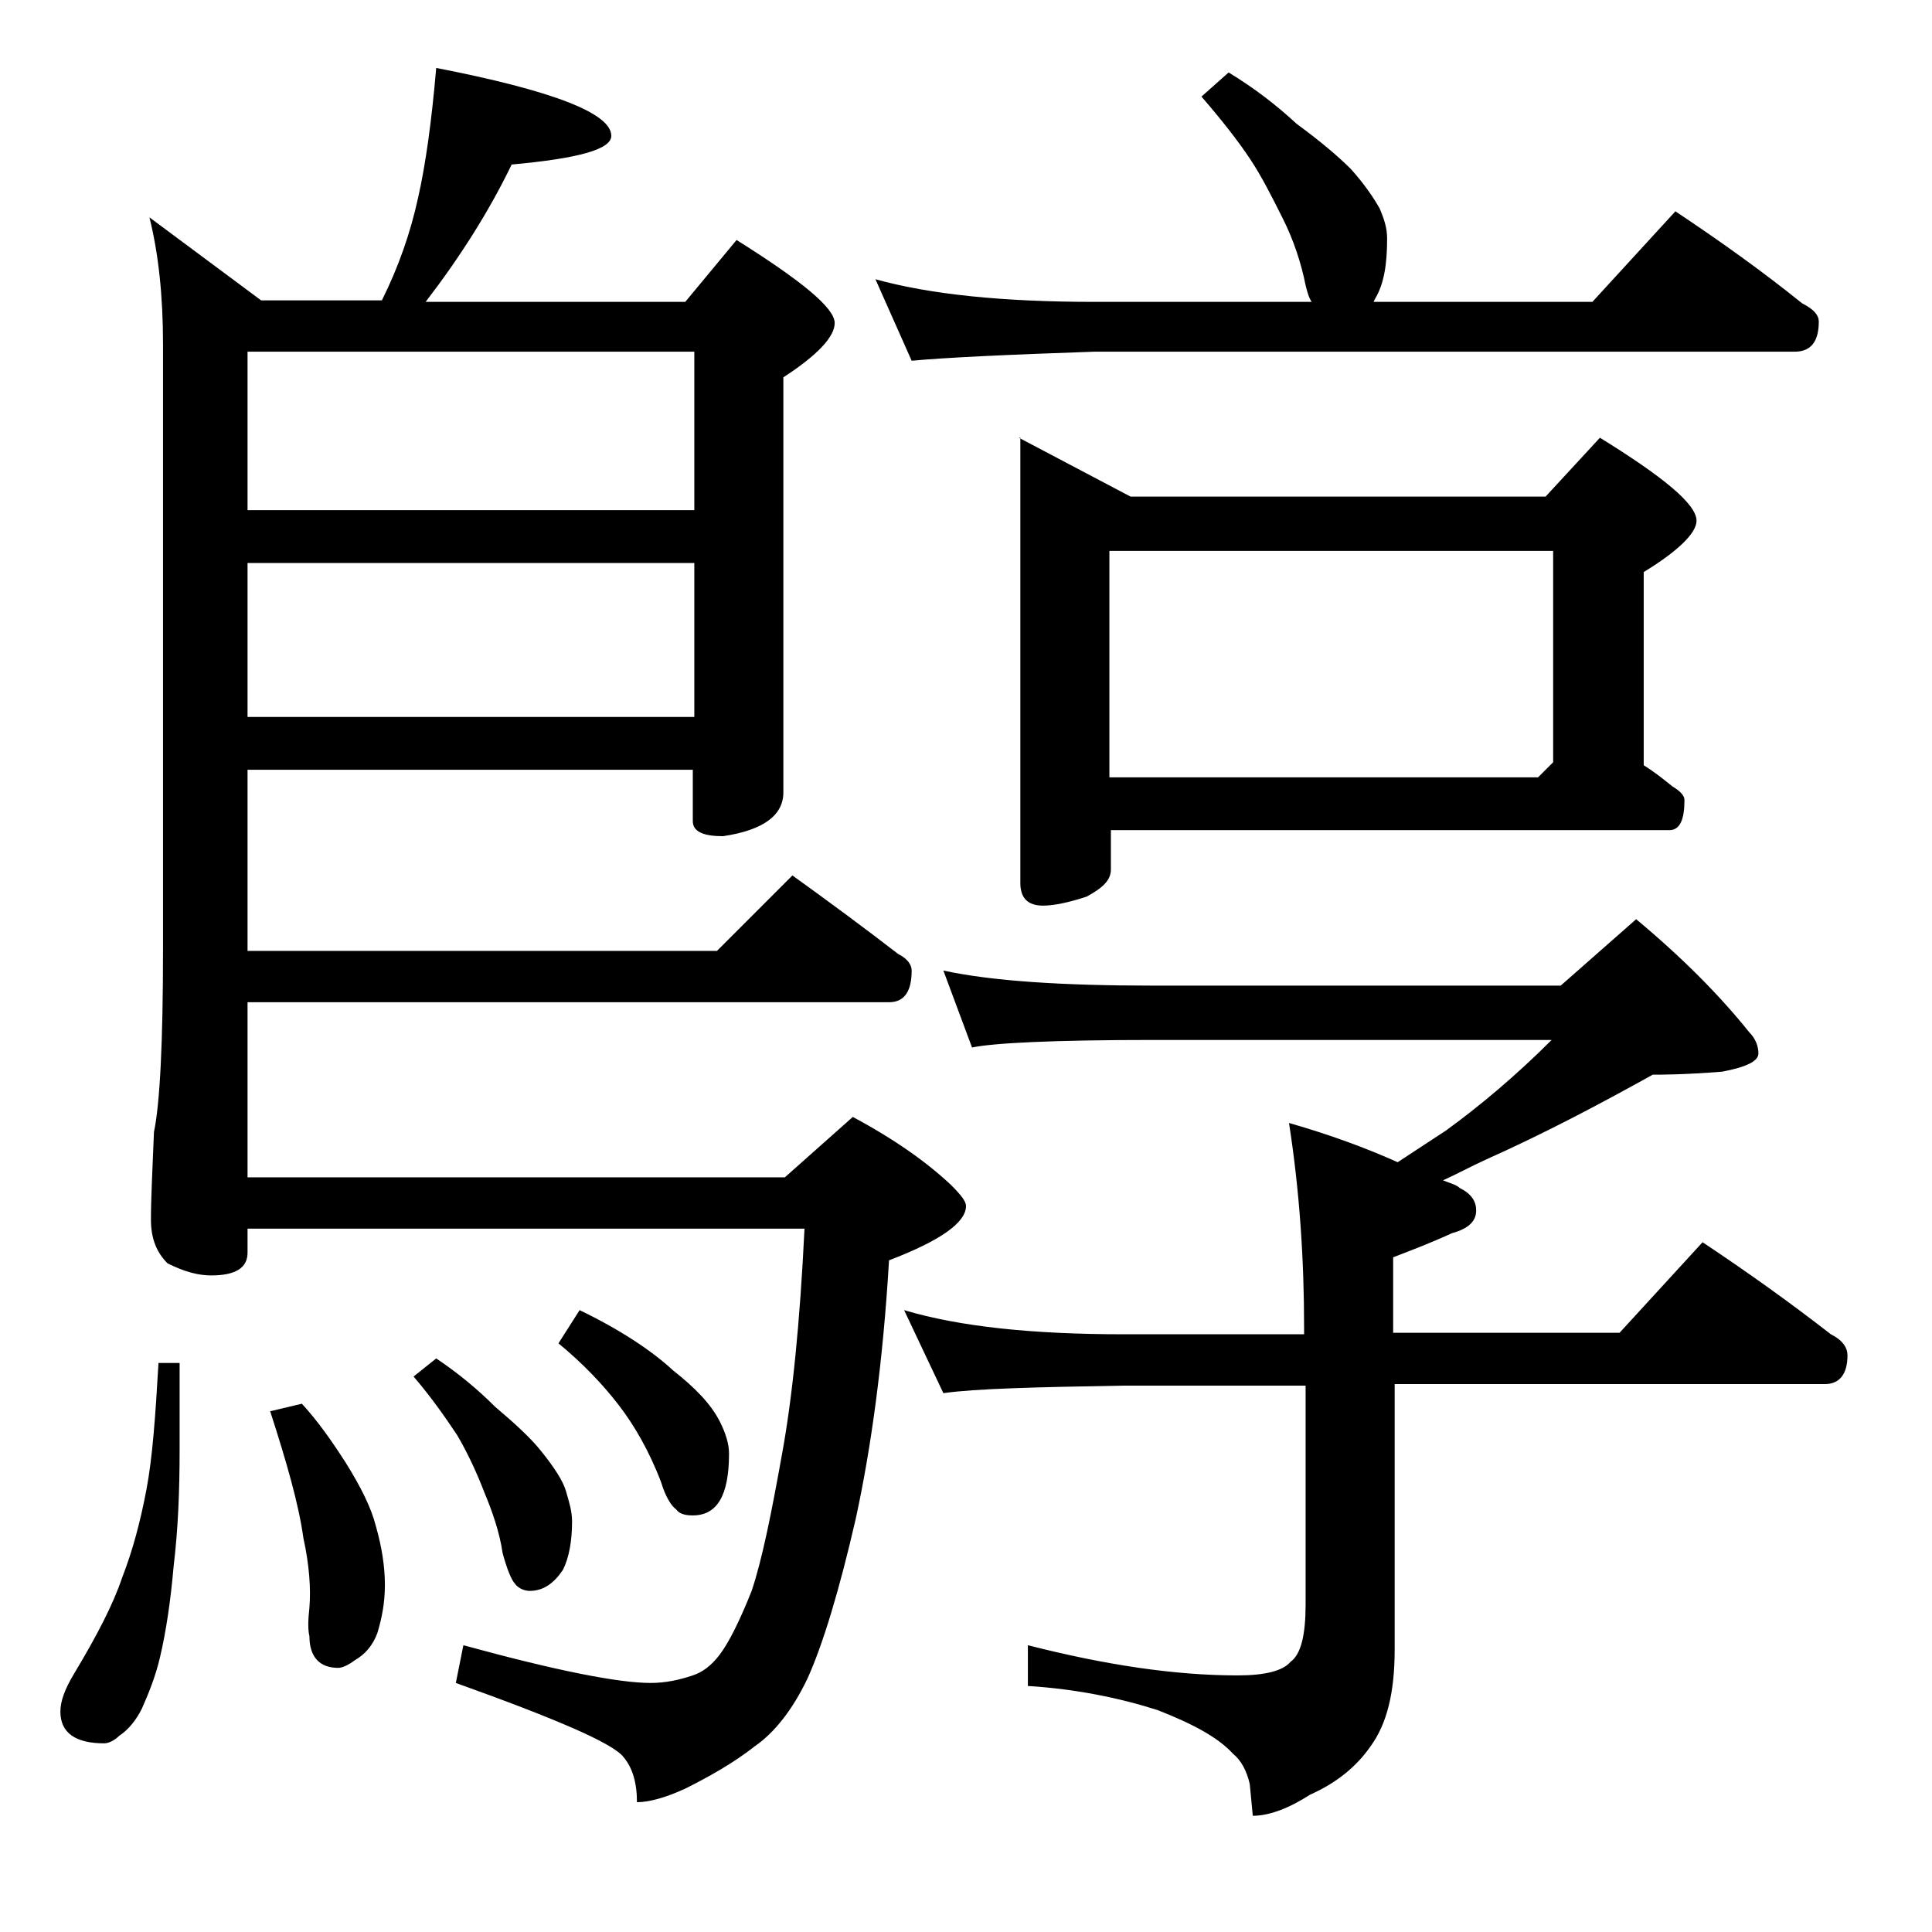 <?xml version="1.0" encoding="utf-8"?>
<!-- Generator: Adobe Illustrator 18.0.0, SVG Export Plug-In . SVG Version: 6.00 Build 0)  -->
<!DOCTYPE svg PUBLIC "-//W3C//DTD SVG 1.1//EN" "http://www.w3.org/Graphics/SVG/1.1/DTD/svg11.dtd">
<svg version="1.1" id="Layer_1" xmlns="http://www.w3.org/2000/svg" xmlns:xlink="http://www.w3.org/1999/xlink" x="0px" y="0px"
	 viewBox="0 0 128 128" enable-background="new 0 0 128 128" xml:space="preserve">
<path d="M10.5,90.3h1.4V96c0,2.8-0.1,5.3-0.4,7.8c-0.2,2.3-0.5,4.3-0.9,6c-0.3,1.3-0.8,2.5-1.2,3.4C9,114,8.5,114.6,7.9,115
	c-0.3,0.3-0.7,0.5-1,0.5c-1.9,0-2.9-0.7-2.9-2.1c0-0.7,0.3-1.5,0.9-2.5c1.5-2.5,2.6-4.6,3.2-6.4c0.7-1.8,1.2-3.7,1.6-5.8
	C10.1,96.6,10.3,93.8,10.5,90.3z M28.9,4.5C36.6,6,40.5,7.5,40.5,9c0,0.9-2.2,1.5-6.6,1.9C32.4,14,30.5,17,28.2,20h17.2l3.4-4.1
	c4.3,2.7,6.5,4.5,6.5,5.5c0,0.9-1.1,2.1-3.4,3.6v27.5c0,1.5-1.3,2.5-4,2.9c-1.3,0-2-0.3-2-1V51H16.4v12h31.1l5-5
	c2.5,1.8,4.8,3.5,7,5.2c0.6,0.3,0.9,0.7,0.9,1.1c0,1.4-0.5,2.1-1.5,2.1H16.4V78H52l4.5-4c2.8,1.5,4.9,3,6.5,4.5c0.7,0.7,1,1.1,1,1.4
	c0,1.1-1.7,2.3-5.1,3.6c-0.4,6.8-1.2,12.5-2.2,17.1c-1.1,4.8-2.2,8.4-3.2,10.6c-1,2.1-2.2,3.6-3.5,4.5c-1.4,1.1-3,2-4.6,2.8
	c-1.3,0.6-2.4,0.9-3.2,0.9c0-1.3-0.3-2.3-0.9-3c-0.7-0.9-4.4-2.5-11.1-4.9l0.5-2.5c6.2,1.7,10.3,2.5,12.4,2.5c1,0,1.9-0.2,2.8-0.5
	c0.6-0.2,1.2-0.6,1.8-1.4c0.6-0.8,1.3-2.2,2.1-4.2c0.7-2.1,1.3-5.1,2-9c0.7-3.8,1.2-8.8,1.5-15H16.4V83c0,1-0.8,1.5-2.4,1.5
	c-0.8,0-1.7-0.2-2.9-0.8C10.4,83,10,82.1,10,80.8c0-1.4,0.1-3.3,0.2-5.8c0.4-1.9,0.6-6,0.6-12.1V22.8c0-3.2-0.3-6-0.9-8.4l7.4,5.5h8
	c1.1-2.2,1.9-4.5,2.4-6.8C28.2,10.9,28.6,8,28.9,4.5z M16.4,33.8H46V23.3H16.4V33.8z M16.4,47.5H46V37.3H16.4V47.5z M20,93
	c1.1,1.2,2,2.5,2.9,3.9c1,1.6,1.7,3,2,4.2c0.4,1.4,0.6,2.7,0.6,3.9c0,1.2-0.2,2.2-0.5,3.2c-0.3,0.8-0.8,1.4-1.5,1.8
	c-0.4,0.3-0.8,0.5-1.1,0.5c-1.2,0-1.9-0.7-1.9-2.1c-0.1-0.4-0.1-1,0-1.9c0.1-1.2,0-2.8-0.4-4.6c-0.3-2.2-1.1-5-2.2-8.4L20,93z
	 M28.9,90c1.5,1,2.8,2.1,3.9,3.2c1.3,1.1,2.4,2.1,3.1,3c0.8,1,1.4,1.9,1.6,2.6c0.2,0.7,0.4,1.3,0.4,2c0,1.3-0.2,2.4-0.6,3.2
	c-0.6,0.9-1.3,1.4-2.2,1.4c-0.4,0-0.8-0.2-1-0.5c-0.2-0.2-0.5-0.9-0.8-2c-0.2-1.4-0.7-2.8-1.2-4c-0.5-1.3-1.1-2.6-1.8-3.8
	c-0.8-1.2-1.7-2.5-2.9-3.9L28.9,90z M38.4,86.8c2.7,1.3,4.8,2.7,6.2,4c1.4,1.1,2.5,2.2,3.1,3.4c0.4,0.8,0.6,1.5,0.6,2.1
	c0,2.8-0.8,4.1-2.4,4.1c-0.5,0-0.9-0.1-1.1-0.4c-0.3-0.2-0.7-0.8-1-1.8c-0.8-2.1-1.8-3.8-2.8-5.1C40,91.8,38.7,90.4,37,89L38.4,86.8
	z M81.4,4.8c1.8,1.1,3.2,2.2,4.5,3.4c1.5,1.1,2.7,2.1,3.6,3c0.9,1,1.5,1.9,1.9,2.6c0.3,0.7,0.5,1.3,0.5,2c0,1.7-0.2,3-0.8,4L91,20
	h14.5l5.5-6c3,2,5.8,4,8.4,6.1c0.8,0.4,1.1,0.8,1.1,1.2c0,1.3-0.5,2-1.6,2H72.5c-5.9,0.2-10,0.4-12.1,0.6L58,18.5
	c3.6,1,8.4,1.5,14.5,1.5h14.4c-0.2-0.3-0.3-0.7-0.4-1.1c-0.3-1.5-0.8-3-1.5-4.4c-0.7-1.4-1.4-2.8-2.2-4c-0.8-1.2-1.9-2.6-3.2-4.1
	L81.4,4.8z M62.5,64.3c3.2,0.7,7.9,1,13.9,1h27l5-4.4c3,2.5,5.5,5,7.5,7.5c0.4,0.4,0.6,0.9,0.6,1.4s-0.8,0.9-2.4,1.2
	c-2.5,0.2-4,0.2-4.6,0.2c-3.6,2-7.2,3.9-11,5.6c-1.1,0.5-2,1-2.9,1.4c0.5,0.2,0.9,0.3,1.1,0.5c0.8,0.4,1.1,0.9,1.1,1.5
	c0,0.7-0.5,1.2-1.6,1.5c-1.3,0.6-2.6,1.1-3.9,1.6v5h15l5.5-6c3,2,5.8,4,8.5,6.1c0.8,0.4,1.1,0.9,1.1,1.4c0,1.2-0.5,1.9-1.5,1.9H92.4
	v17.6c0,2.8-0.5,4.9-1.6,6.4c-0.9,1.3-2.2,2.4-4,3.2c-1.4,0.9-2.7,1.4-3.8,1.4l-0.2-2.1c-0.2-0.9-0.6-1.6-1.1-2c-1-1.1-2.7-2-5-2.9
	c-2.5-0.8-5.4-1.4-8.6-1.6V109c5.1,1.3,9.7,2,13.9,2c1.8,0,3-0.3,3.5-0.9c0.7-0.5,1-1.8,1-3.8V91.8H74.5c-5.9,0.1-9.9,0.2-12,0.5
	l-2.6-5.5c3.7,1.1,8.5,1.6,14.6,1.6h11.9V88c0-4.6-0.3-9.1-1-13.6c2.8,0.8,5.2,1.7,7.2,2.6c1.2-0.8,2.3-1.5,3.2-2.1
	c2.2-1.6,4.6-3.6,7-6H76.4c-6.6,0-10.6,0.2-12,0.5L62.5,64.3z M67.5,29l7.4,3.9h27.5L106,29c4.2,2.6,6.4,4.4,6.4,5.5
	c0,0.8-1.2,2-3.5,3.4v12.8c0.8,0.5,1.4,1,1.9,1.4c0.5,0.3,0.8,0.6,0.8,0.9c0,1.3-0.3,2-1,2h-37v2.6c0,0.7-0.5,1.2-1.6,1.8
	c-1.2,0.4-2.2,0.6-2.9,0.6c-1,0-1.5-0.5-1.5-1.5V29z M73.5,51.5h28.4l1-1v-14H73.5V51.5z"/>
</svg>

